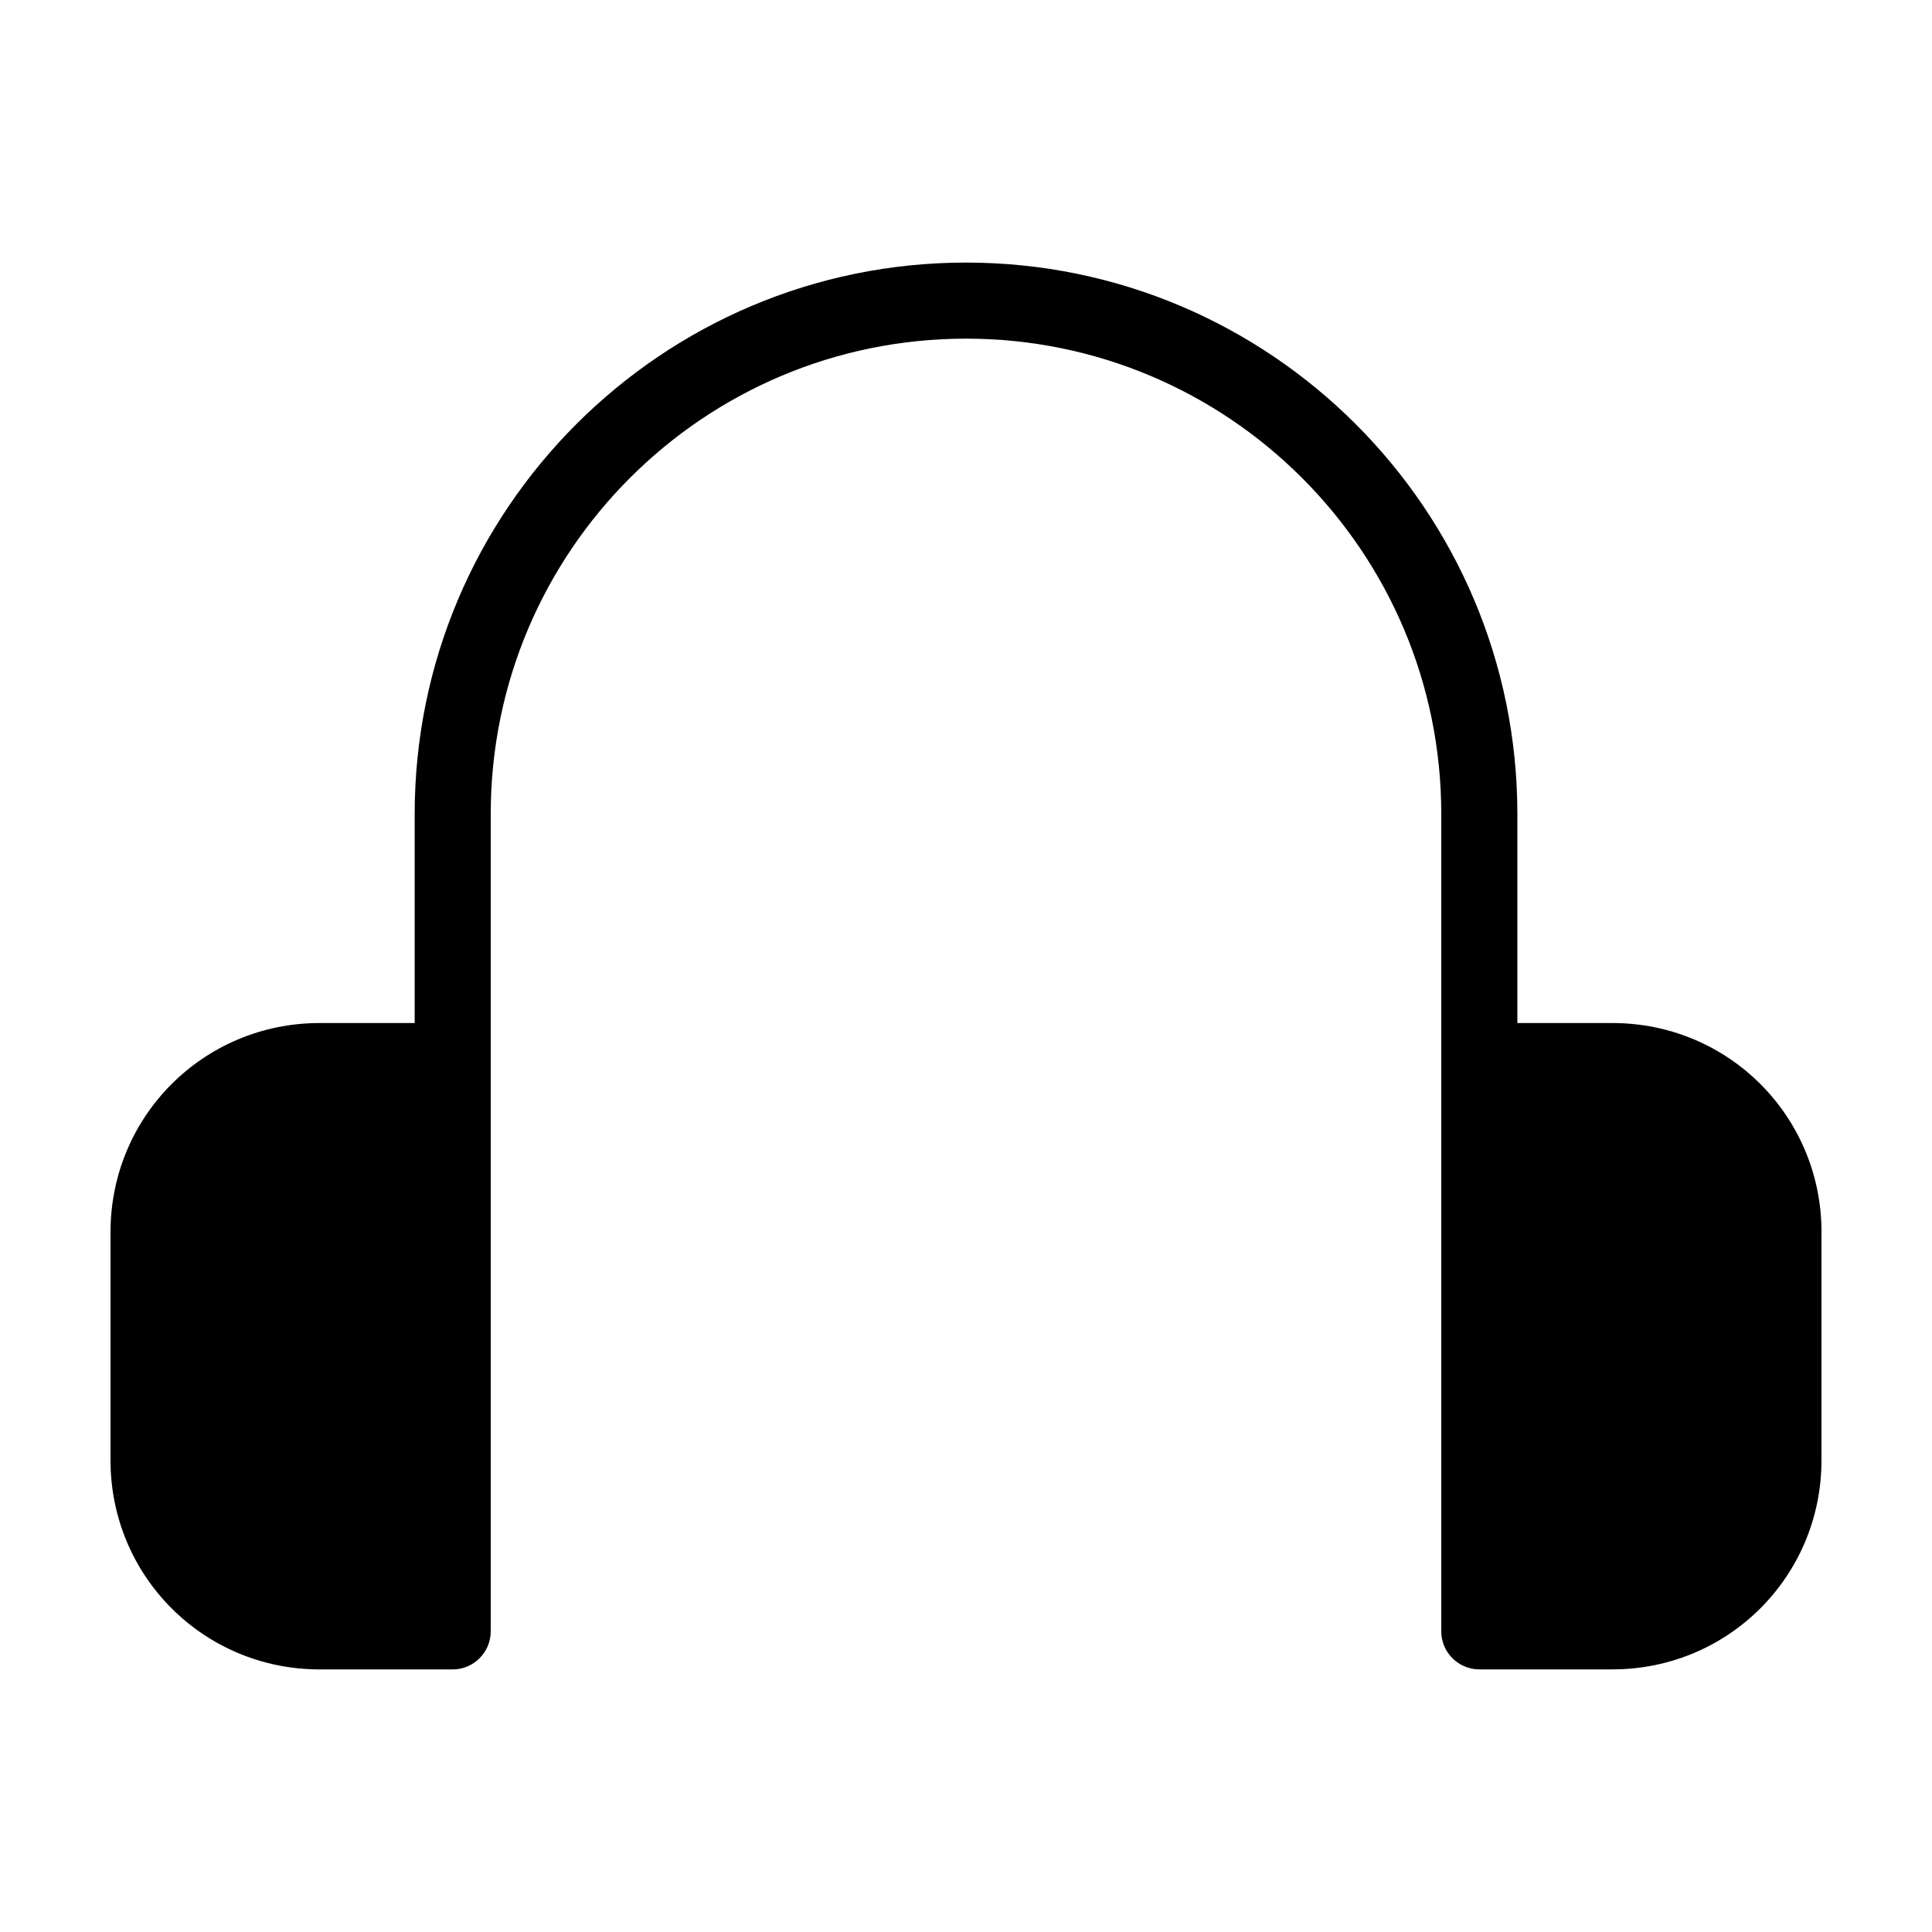 <?xml version="1.0" encoding="UTF-8"?>
<!-- Uploaded to: SVG Repo, www.svgrepo.com, Generator: SVG Repo Mixer Tools -->
<svg fill="#000000" width="800px" height="800px" version="1.1" viewBox="144 144 512 512" xmlns="http://www.w3.org/2000/svg">
 <path d="m626.71 470.53v60.457c0 30.73-24.688 55.418-55.418 55.418h-35.266c-5.543 0-10.078-4.535-10.078-10.078v-216.63c0-69.527-56.426-125.95-125.95-125.95-69.523 0-125.95 56.426-125.95 125.95v216.64c0 5.543-4.535 10.078-10.078 10.078h-35.266c-30.73-0.008-55.418-24.691-55.418-55.426v-60.457c0-30.73 24.688-55.418 55.418-55.418h25.191v-55.418c0-80.609 65.496-146.11 146.11-146.11s146.11 65.496 146.11 146.11v55.418h25.191c30.73 0 55.414 24.688 55.414 55.418z"/>
</svg>